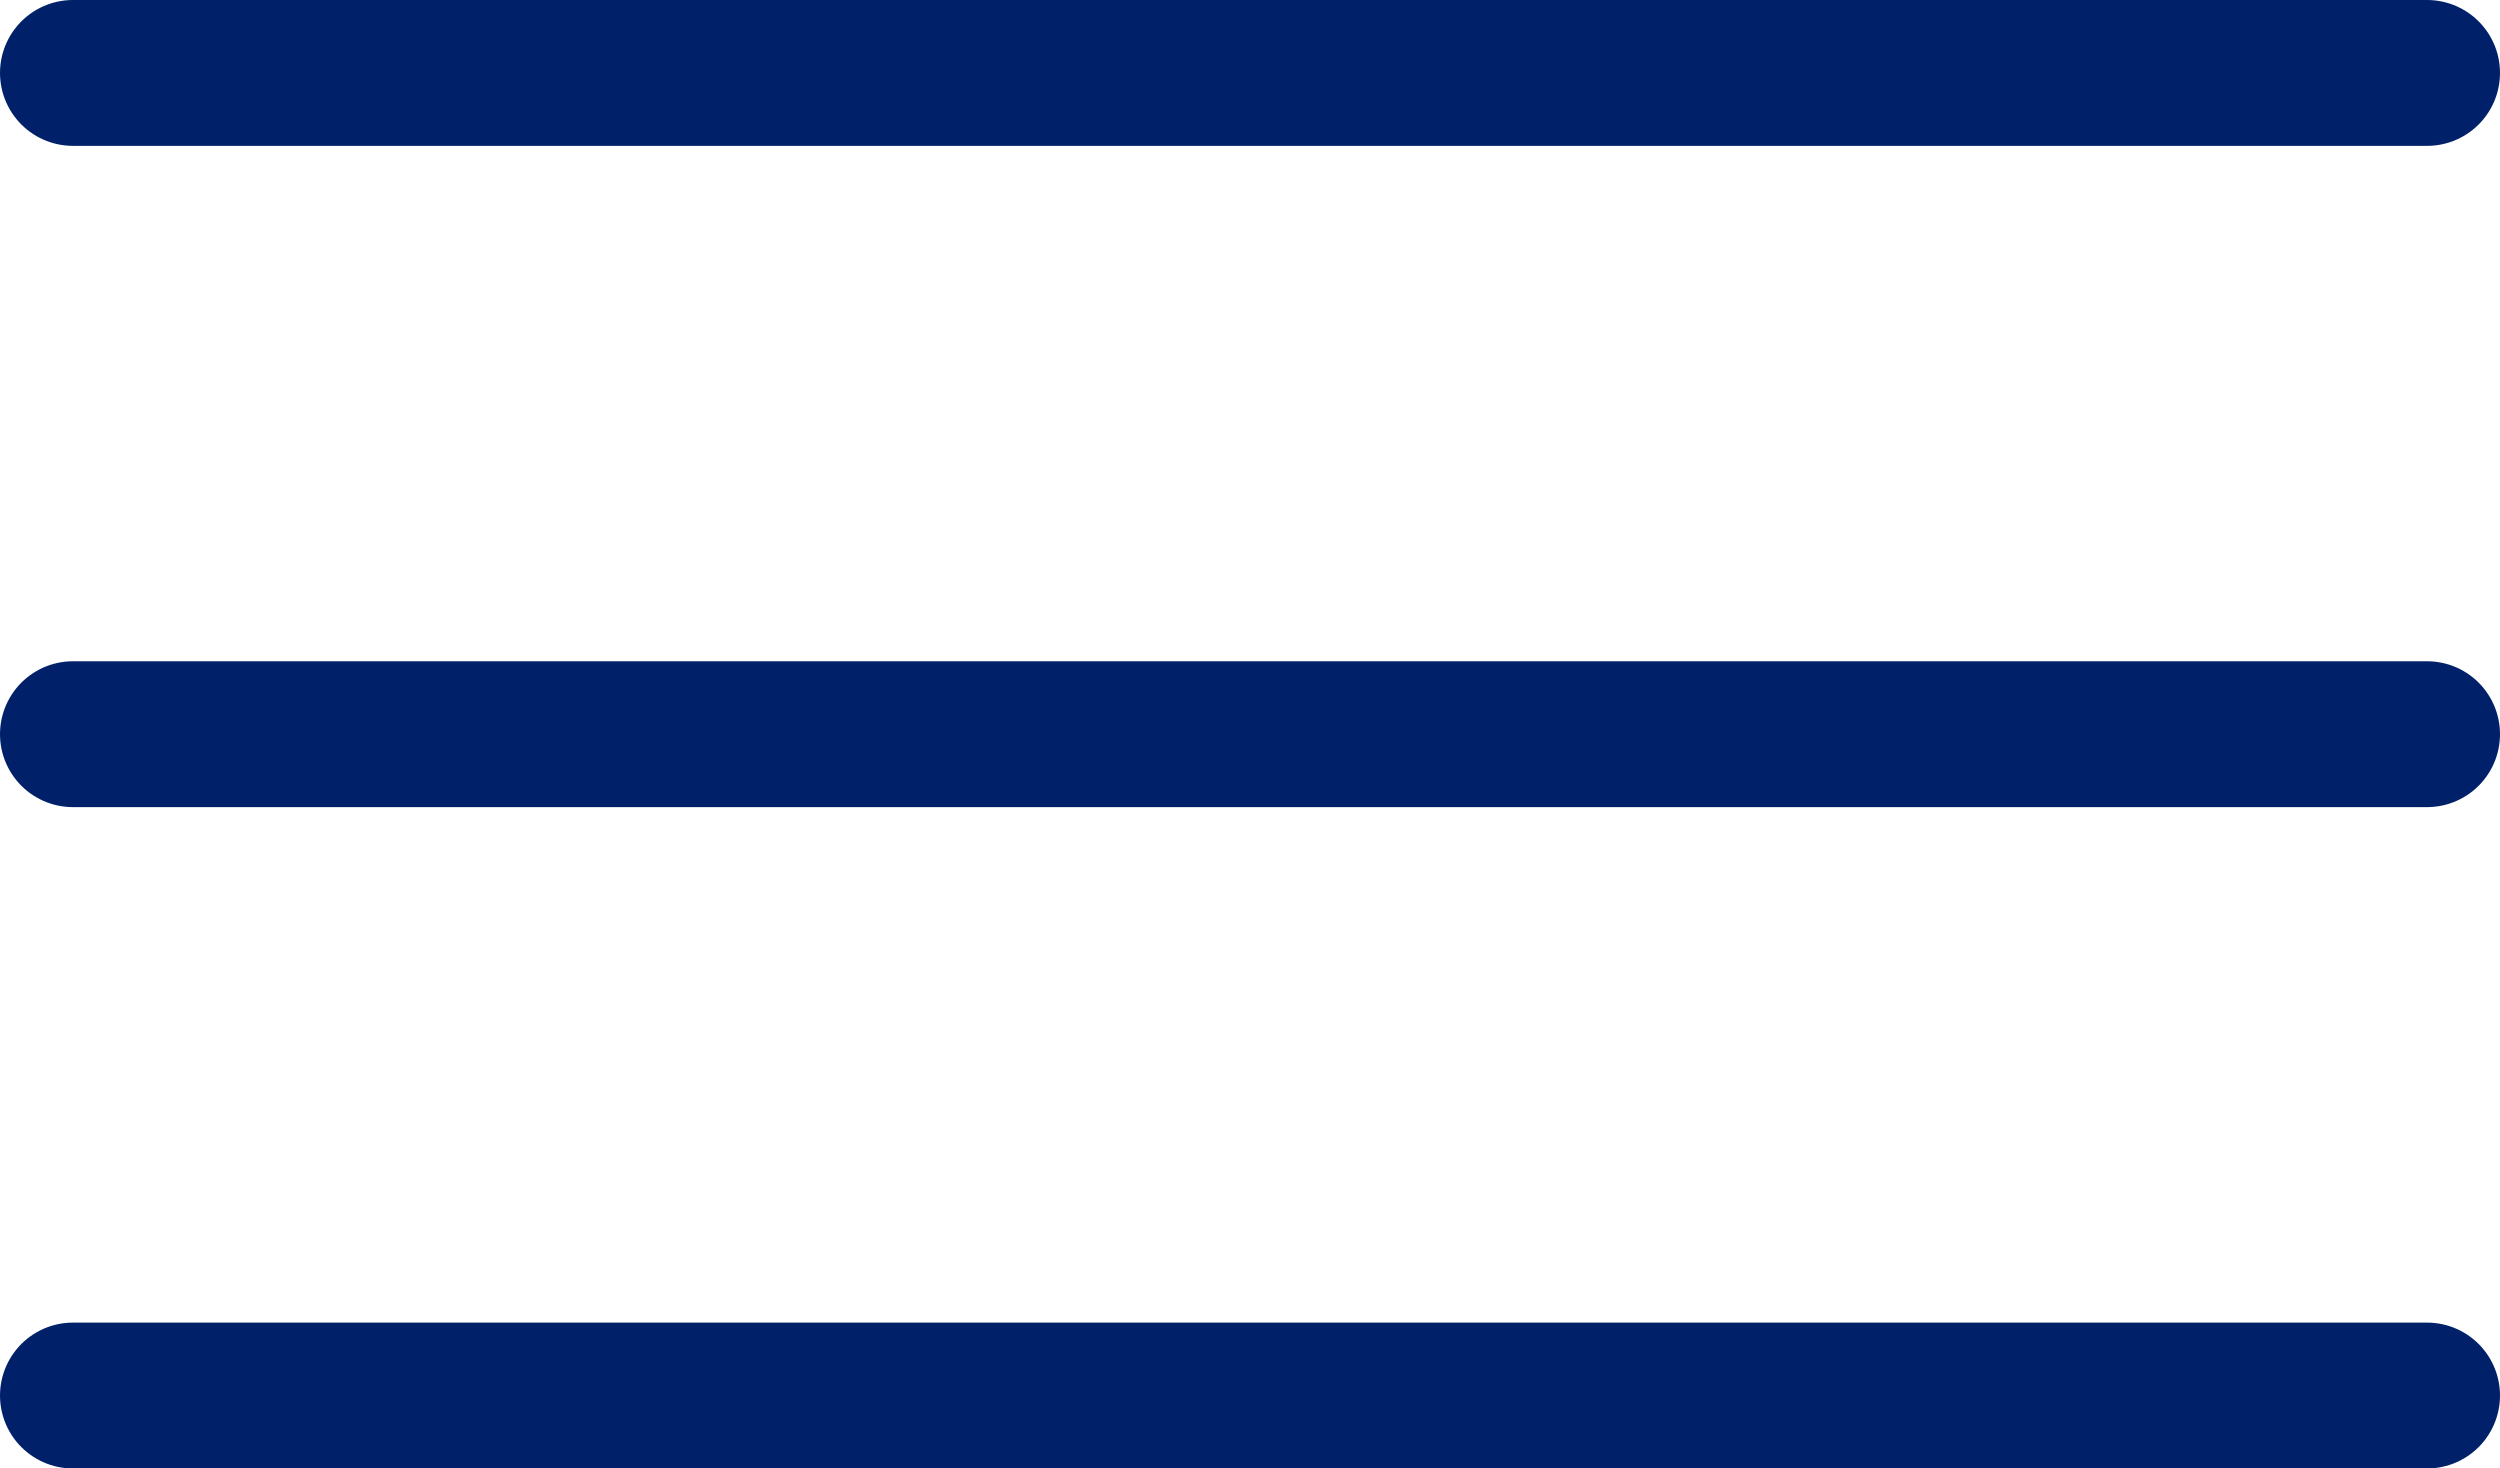 <svg xmlns="http://www.w3.org/2000/svg" width="34.279" height="20.135" viewBox="0 0 34.279 20.135">
  <g id="Group_7240" data-name="Group 7240" transform="translate(-21 -32)">
    <line id="Line_887" data-name="Line 887" x2="32.279" transform="translate(22 42.067)" fill="none" stroke="#002169" stroke-linecap="round" stroke-width="2"/>
    <line id="Line_886" data-name="Line 886" x2="32.279" transform="translate(22 33)" fill="none" stroke="#002169" stroke-linecap="round" stroke-width="2"/>
    <line id="Line_888" data-name="Line 888" x2="32.279" transform="translate(22 51.135)" fill="none" stroke="#002169" stroke-linecap="round" stroke-width="2"/>
  </g>
</svg>
